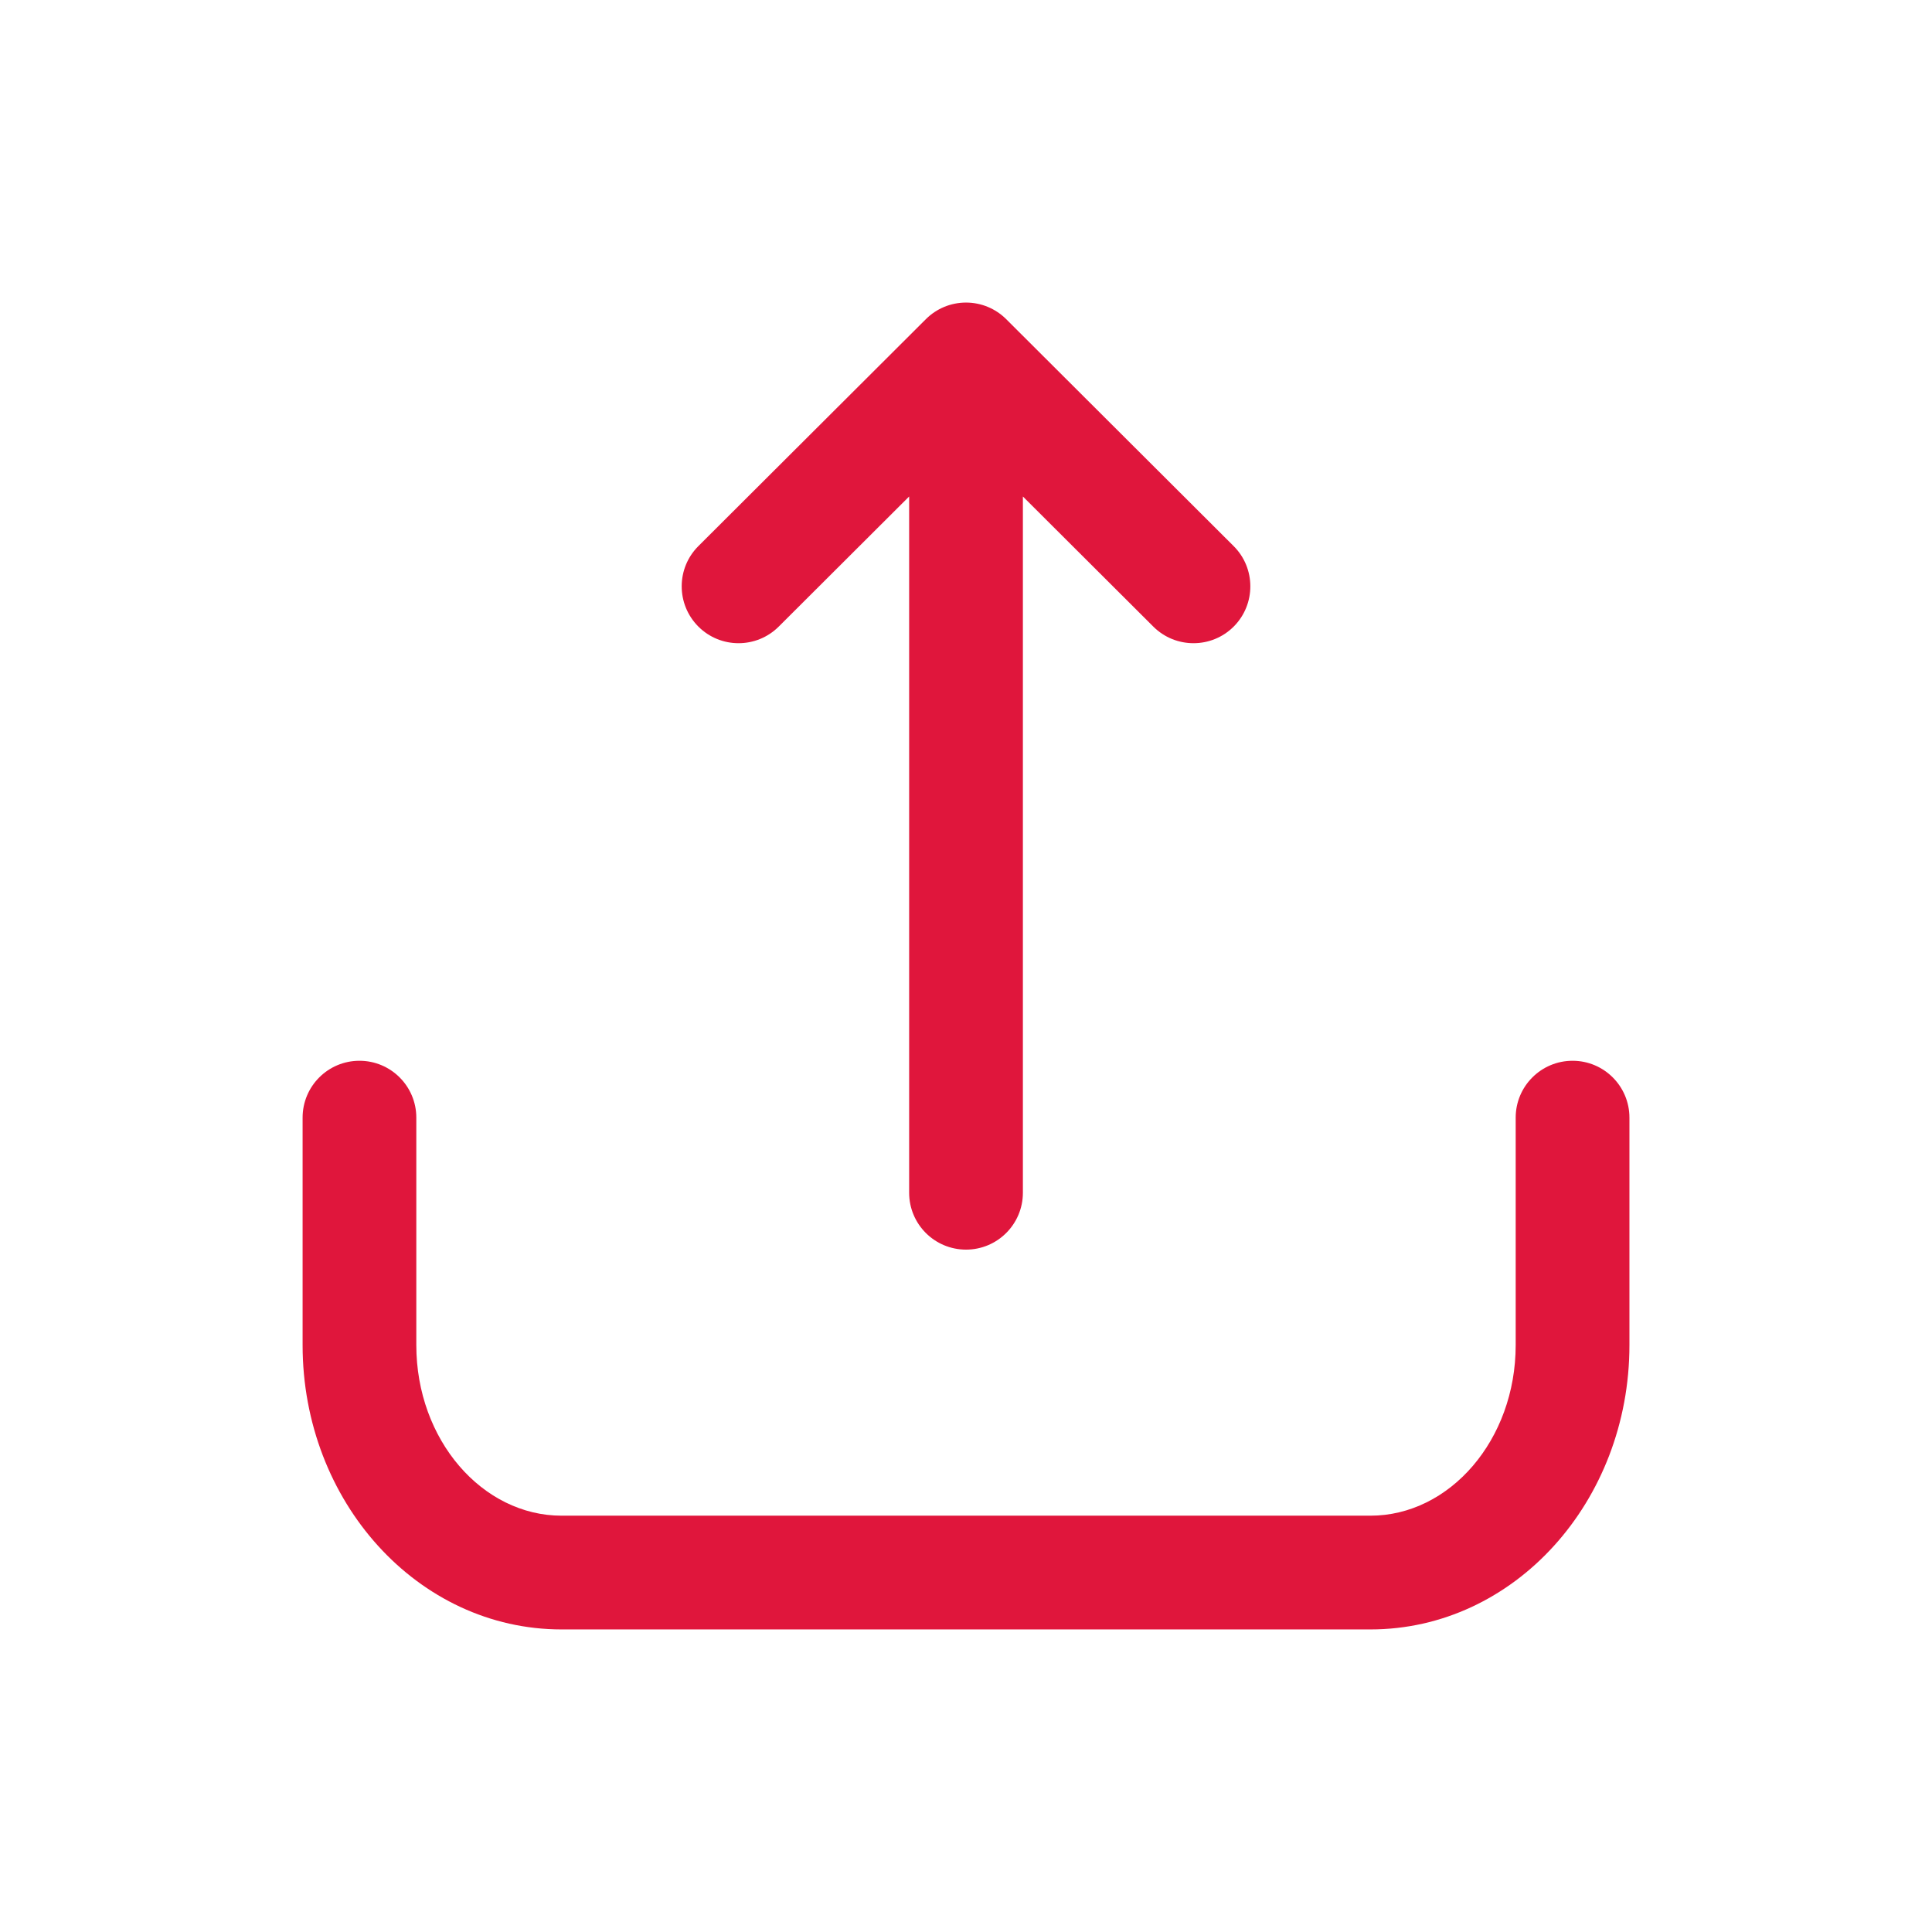<?xml version="1.0" encoding="UTF-8"?> <svg xmlns="http://www.w3.org/2000/svg" width="56" height="56" viewBox="0 0 56 56" fill="none"><path d="M43.933 32.395C43.933 31.485 44.671 30.747 45.582 30.747C46.492 30.747 47.23 31.485 47.23 32.395V38.988C47.23 43.522 43.894 47.23 39.721 47.23H16.279C12.107 47.23 8.771 43.522 8.771 38.988V32.395C8.771 31.485 9.508 30.747 10.419 30.747C11.329 30.747 12.067 31.485 12.067 32.395V38.988C12.067 41.74 13.983 43.933 16.279 43.933H39.721C42.018 43.933 43.933 41.74 43.933 38.988V32.395Z" fill="#E0163C"></path><path d="M29.649 14.391V34.572C29.649 35.483 28.911 36.221 28.001 36.221C27.09 36.221 26.352 35.483 26.352 34.572V14.391L22.572 18.162C21.927 18.805 20.884 18.804 20.241 18.16C19.598 17.515 19.599 16.471 20.243 15.829L26.837 9.251C27.143 8.945 27.559 8.77 28.001 8.77C28.442 8.77 28.858 8.945 29.165 9.251L35.758 15.829C36.402 16.471 36.403 17.515 35.761 18.16C35.118 18.804 34.074 18.805 33.429 18.162L29.649 14.391Z" fill="#E0163C"></path></svg> 
